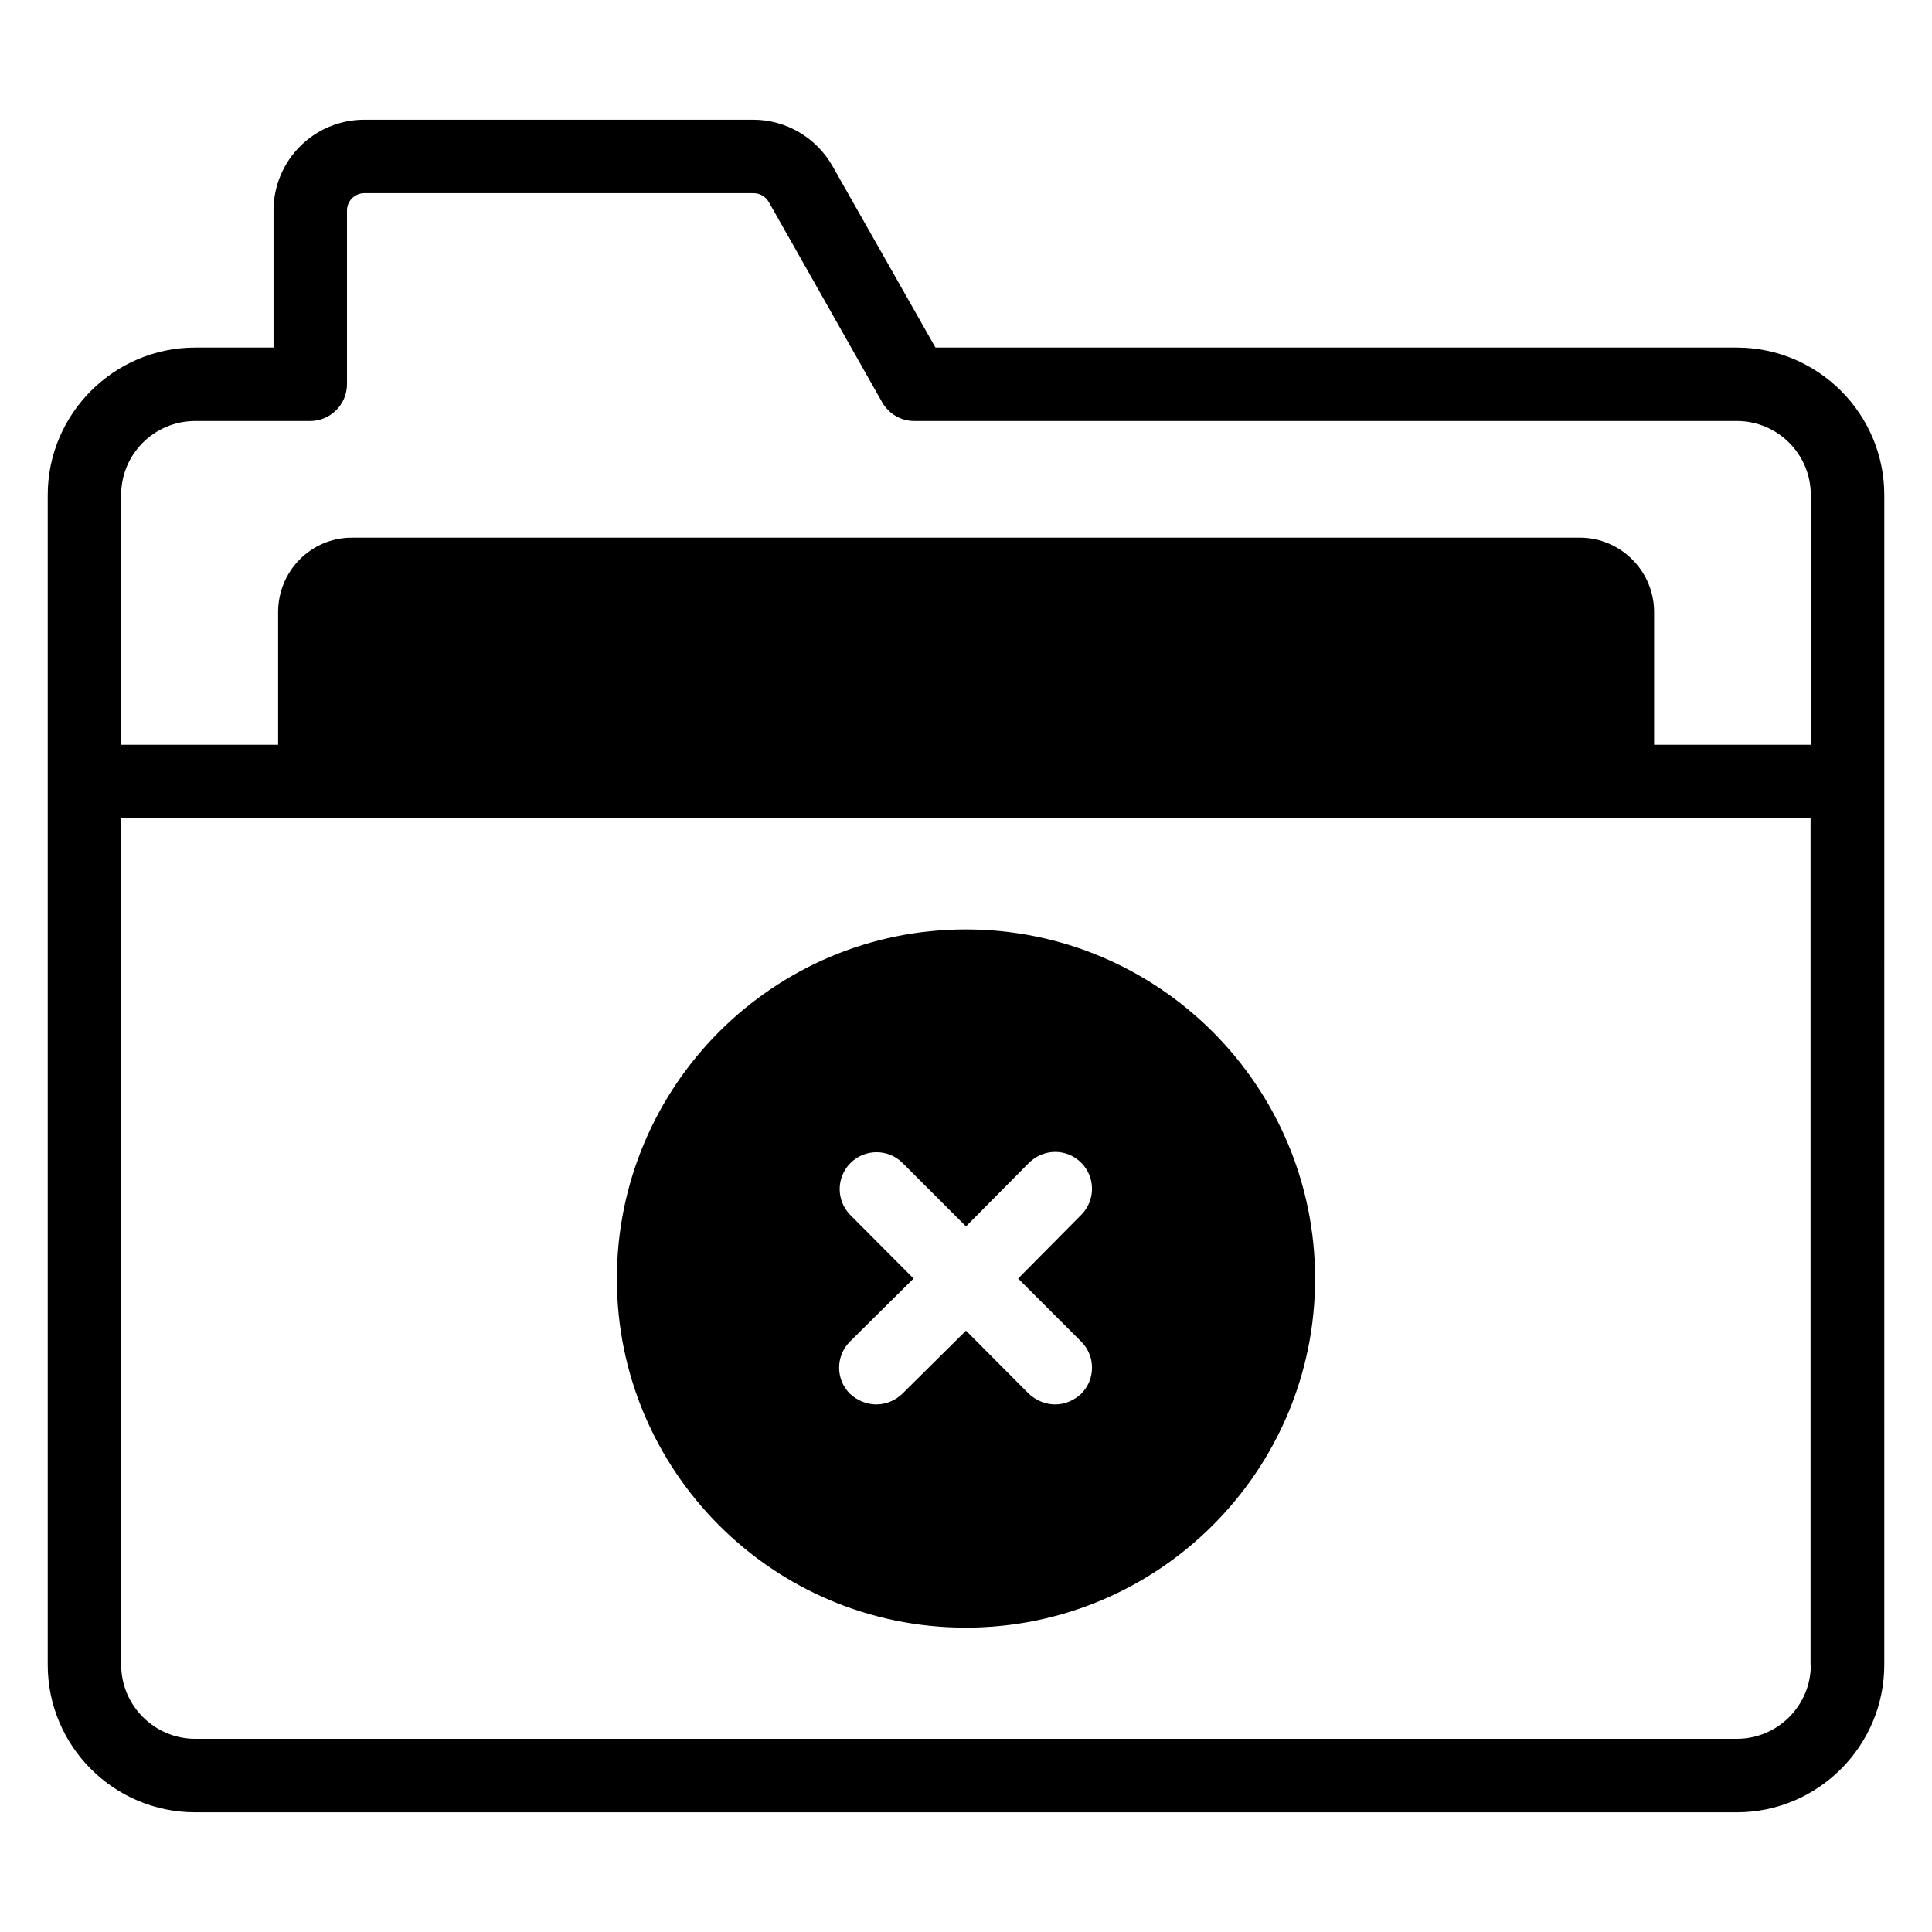 <?xml version="1.0" encoding="UTF-8"?>
<!-- Uploaded to: SVG Repo, www.svgrepo.com, Generator: SVG Repo Mixer Tools -->
<svg fill="#000000" width="800px" height="800px" version="1.1" viewBox="144 144 512 512" xmlns="http://www.w3.org/2000/svg">
 <g>
  <path d="m604.27 236.11h-212.36l-27.328-48.168c-4.273-7.481-12.289-12.215-20.914-12.215h-103.13c-13.281 0-24.047 10.762-24.047 24.047v36.336h-20.762c-21.527 0-39.082 17.559-39.082 39.082v310c0 21.527 17.48 39.082 39.082 39.082h408.54c21.527 0 39.082-17.559 39.082-39.082l0.004-310c0-21.527-17.559-39.082-39.086-39.082zm-408.54 19.465h30.457c5.344 0 9.77-4.352 9.77-9.77v-46.031c0-2.519 2.062-4.582 4.582-4.582h103.2c1.68 0 3.129 0.918 3.969 2.289l30.074 53.129c1.754 3.055 4.961 4.961 8.473 4.961h218.01c10.84 0 19.617 8.777 19.617 19.617v66.184h-41.527v-35.191c0-10.84-8.855-19.695-19.695-19.695l-325.41 0.004c-10.84 0-19.543 8.855-19.543 19.695v35.191h-41.602v-66.184c0-10.84 8.777-19.617 19.617-19.617zm428.16 329.61c0 10.84-8.777 19.617-19.617 19.617h-408.54c-10.762 0-19.617-8.777-19.617-19.617v-224.35h447.7v224.35z"/>
  <path d="m399.92 575.34c51.066 0 92.594-41.449 92.594-92.441 0-51.066-41.449-92.594-92.594-92.594-50.992 0-92.441 41.449-92.441 92.594 0 50.992 41.449 92.441 92.441 92.441zm-30.535-109.31c-3.816-3.816-3.816-10 0-13.816 3.816-3.816 10-3.816 13.816 0l16.797 16.793 16.719-16.871c3.894-3.816 10-3.816 13.816 0 3.816 3.816 3.816 10 0 13.816l-16.719 16.871 16.719 16.719c3.816 3.816 3.816 10 0 13.816-1.984 1.832-4.352 2.824-6.945 2.824-2.441 0-4.961-0.992-6.945-2.824l-16.645-16.719-16.871 16.719c-1.91 1.832-4.352 2.824-6.945 2.824-2.441 0-4.961-0.992-6.945-2.824-3.816-3.816-3.816-10 0-13.816l16.871-16.719z"/>
 </g>
</svg>